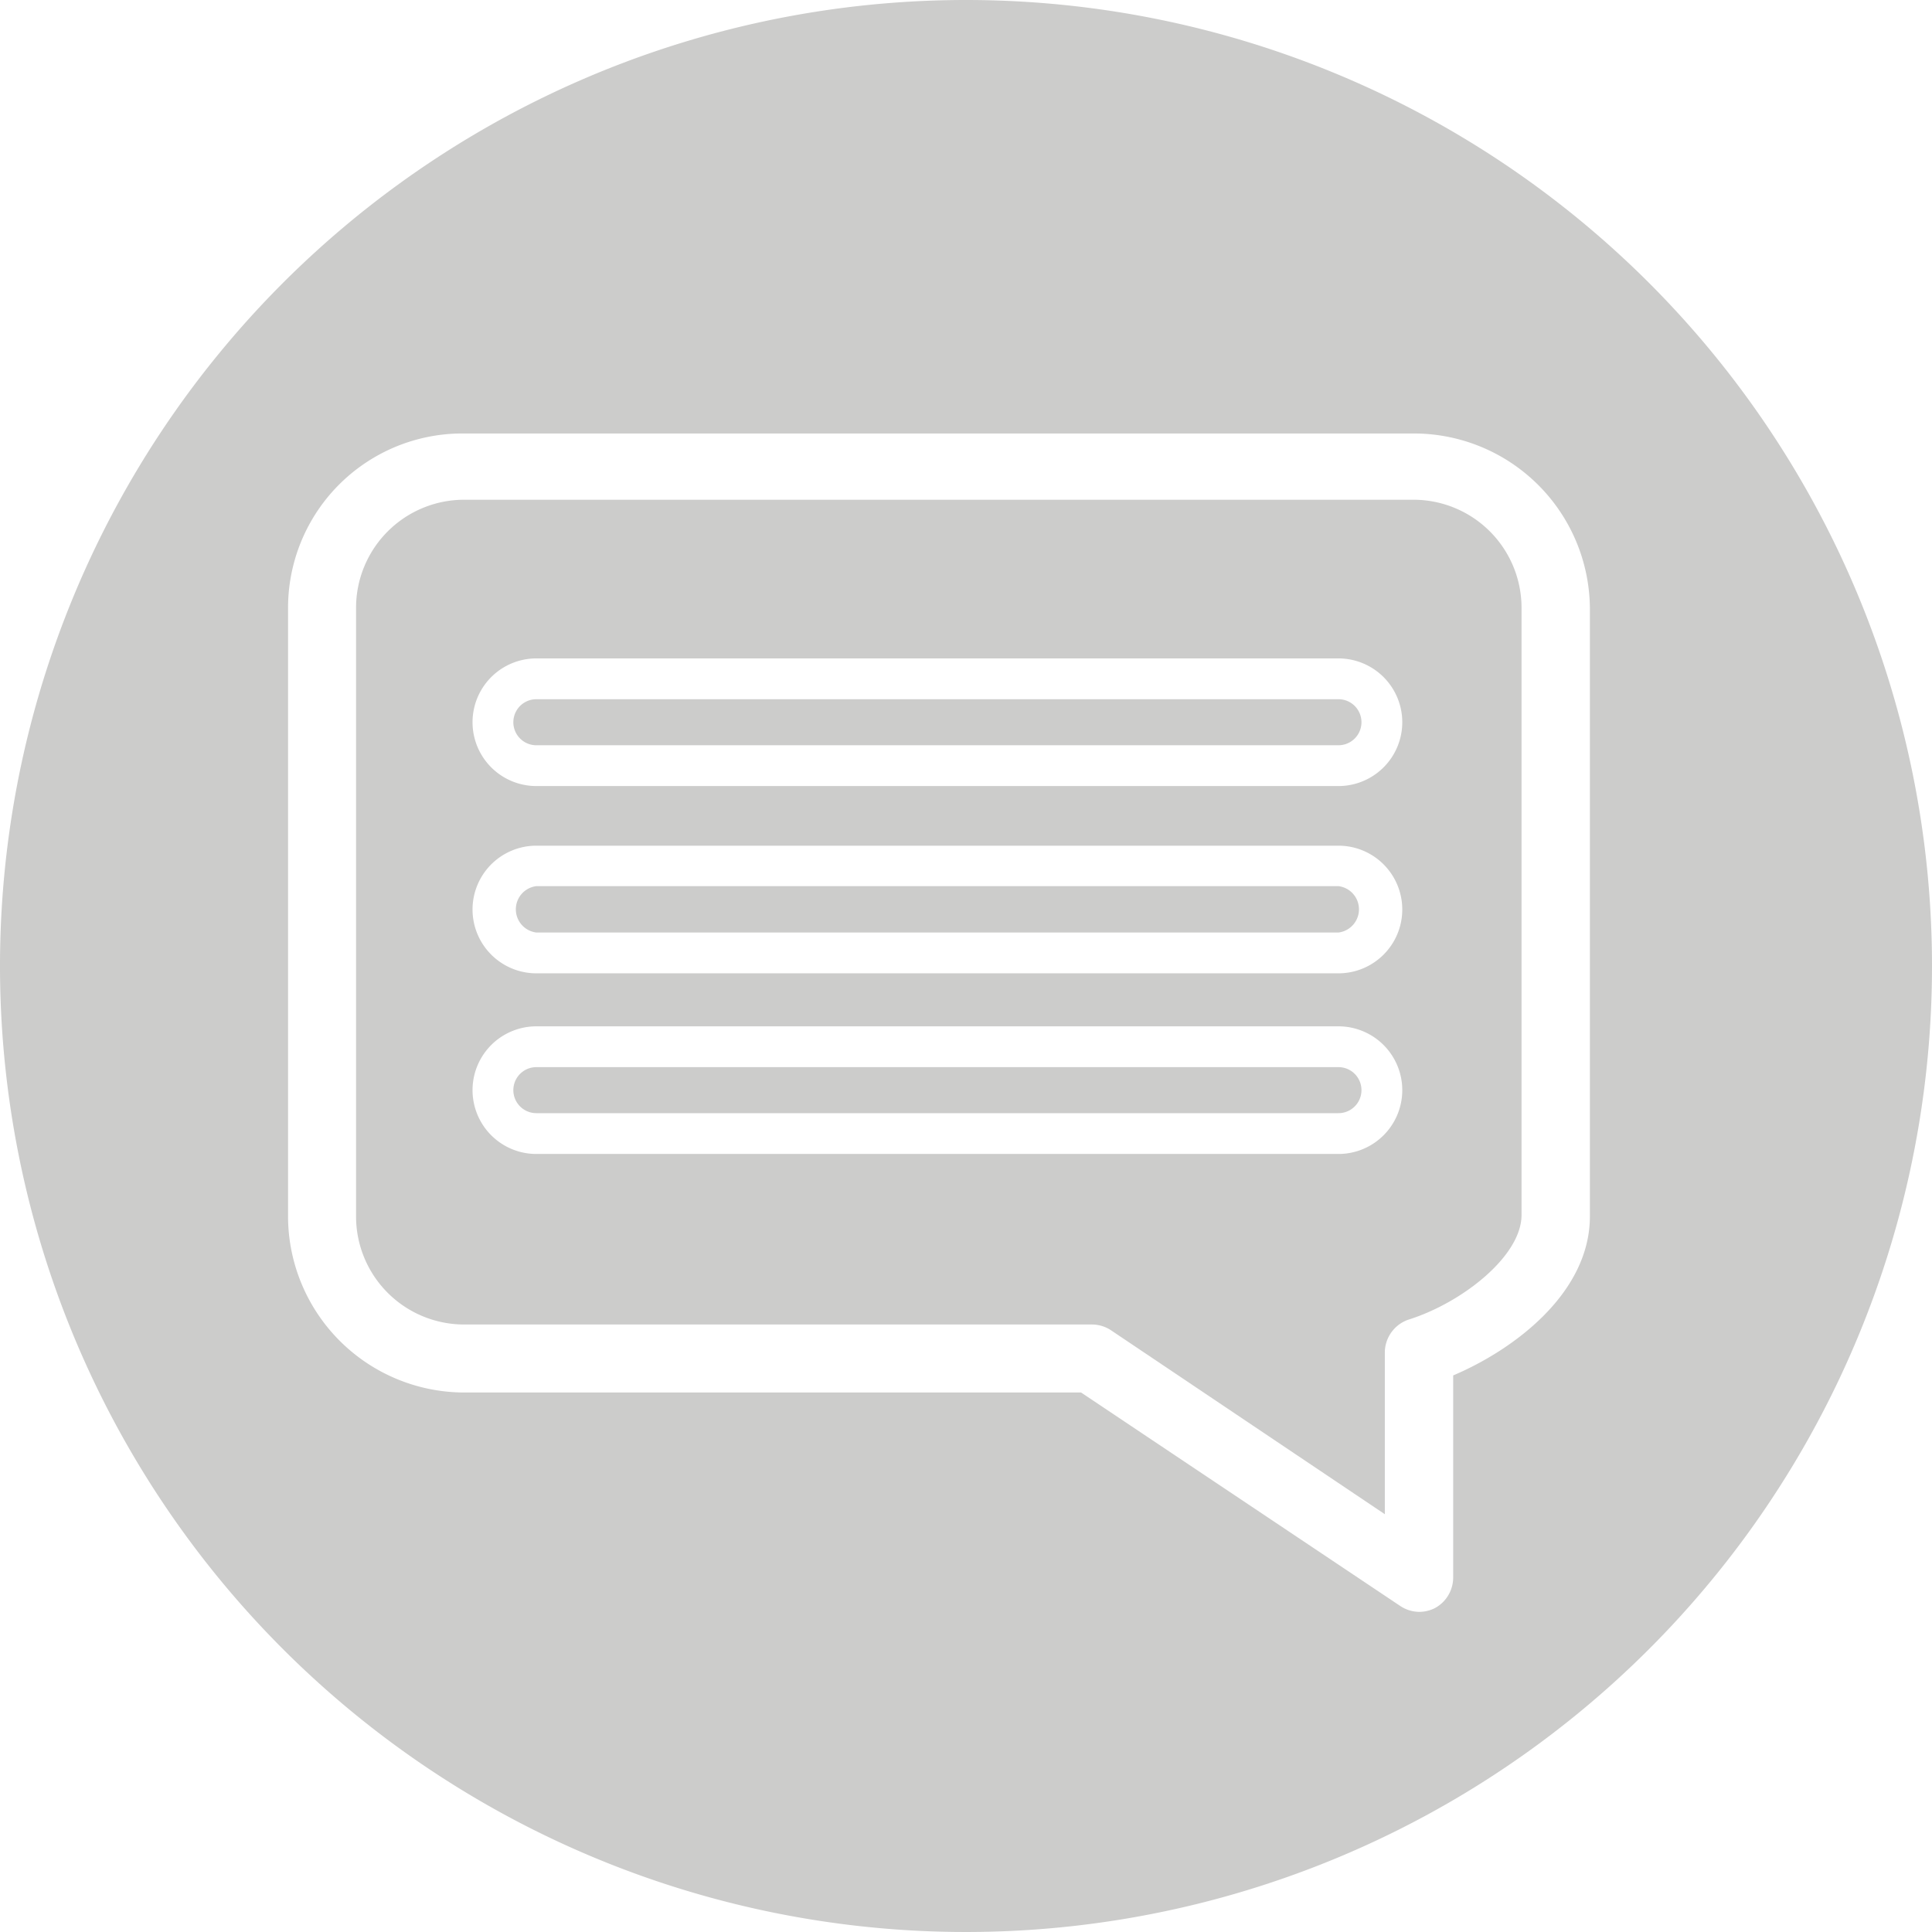 <svg xmlns="http://www.w3.org/2000/svg" viewBox="0 0 55.4 55.4"><title>Asset 6</title><path d="M38.38,20.05h-23a.66.66,0,1,0,0,1.32h23a.66.66,0,1,0,0-1.32Z" fill="#cccccb"/><path d="M38.38,25.41h-23a.67.67,0,0,0,0,1.33h23a.67.67,0,0,0,0-1.33Z" fill="#cccccb"/><path d="M38.38,30.6h-23a.66.66,0,1,0,0,1.32h23a.66.66,0,0,0,0-1.32Z" fill="#cccccb"/><path d="M27.7,0A27.7,27.7,0,1,0,55.4,27.7,27.7,27.7,0,0,0,27.7,0ZM45.59,34.88c0,2.18-2.15,3.81-3.92,4.56v5.81a1,1,0,0,1-.52.86,1,1,0,0,1-.46.11,1,1,0,0,1-.54-.17L31,39.93H13.31a5.06,5.06,0,0,1-5.05-5V17.43a5,5,0,0,1,5.05-5H40.54a5.05,5.05,0,0,1,5.05,5Z" fill="#cccccb"/><path d="M40.54,14.33H13.31a3.1,3.1,0,0,0-3.1,3.1V34.88a3.1,3.1,0,0,0,3.1,3.1h18a1,1,0,0,1,.54.16l7.86,5.28V38.77a1,1,0,0,1,.68-.93c1.53-.48,3.24-1.82,3.24-3V17.43A3.1,3.1,0,0,0,40.54,14.33ZM38.38,33.09h-23a1.83,1.83,0,1,1,0-3.66h23a1.83,1.83,0,0,1,0,3.66Zm0-5.18h-23a1.83,1.83,0,1,1,0-3.66h23a1.83,1.83,0,0,1,0,3.66Zm0-5.37h-23a1.83,1.83,0,0,1,0-3.66h23a1.83,1.83,0,0,1,0,3.66Z" fill="#cccccb"/></svg>